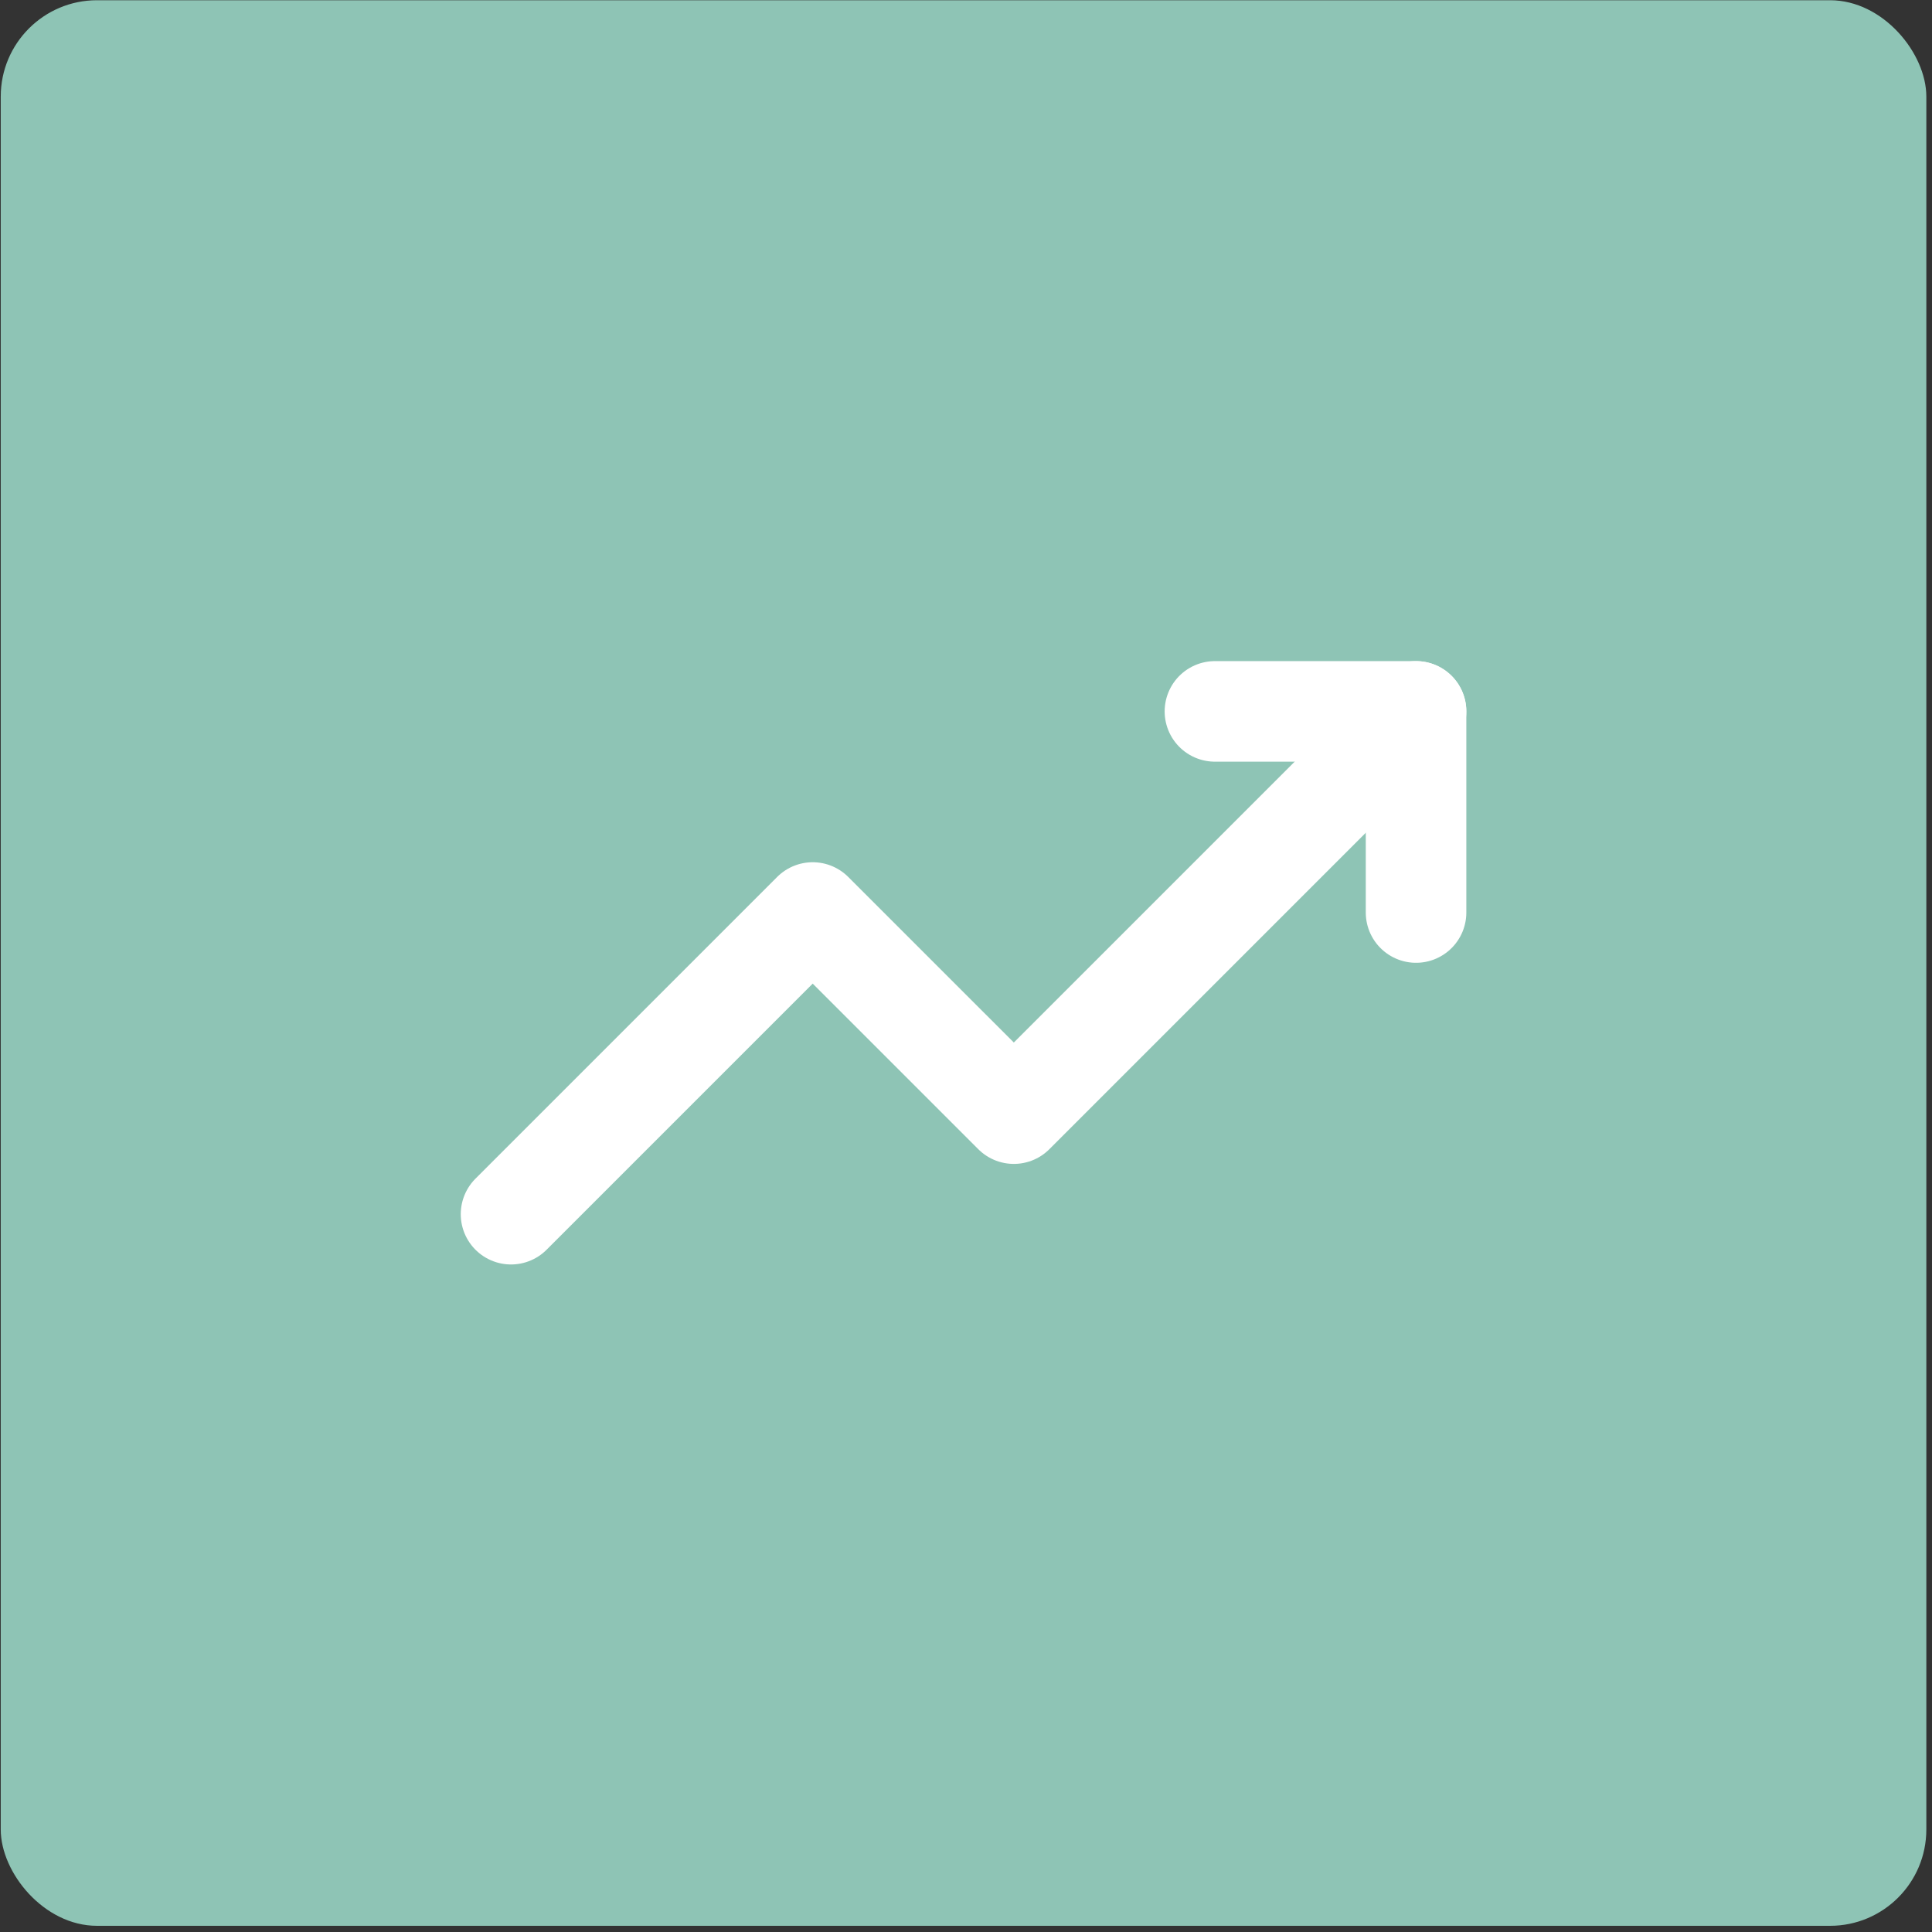 <?xml version="1.0" encoding="UTF-8"?> <svg xmlns="http://www.w3.org/2000/svg" width="301" height="301" viewBox="0 0 301 301" fill="none"><rect x="0" y="0" width="301" height="301" fill="#333333" stroke="none"/><rect x="0.117" y="0.036" width="300" height="300" rx="15" fill="#9FDFCE" fill-opacity="0.84"></rect><path d="M79.617 189.167L126.617 142.167L157.951 173.5L220.617 110.833" stroke="white" stroke-width="15.667" stroke-linecap="round" stroke-linejoin="round"></path><path d="M189.283 110.833H220.617V142.167" stroke="white" stroke-width="15.667" stroke-linecap="round" stroke-linejoin="round"></path></svg> 